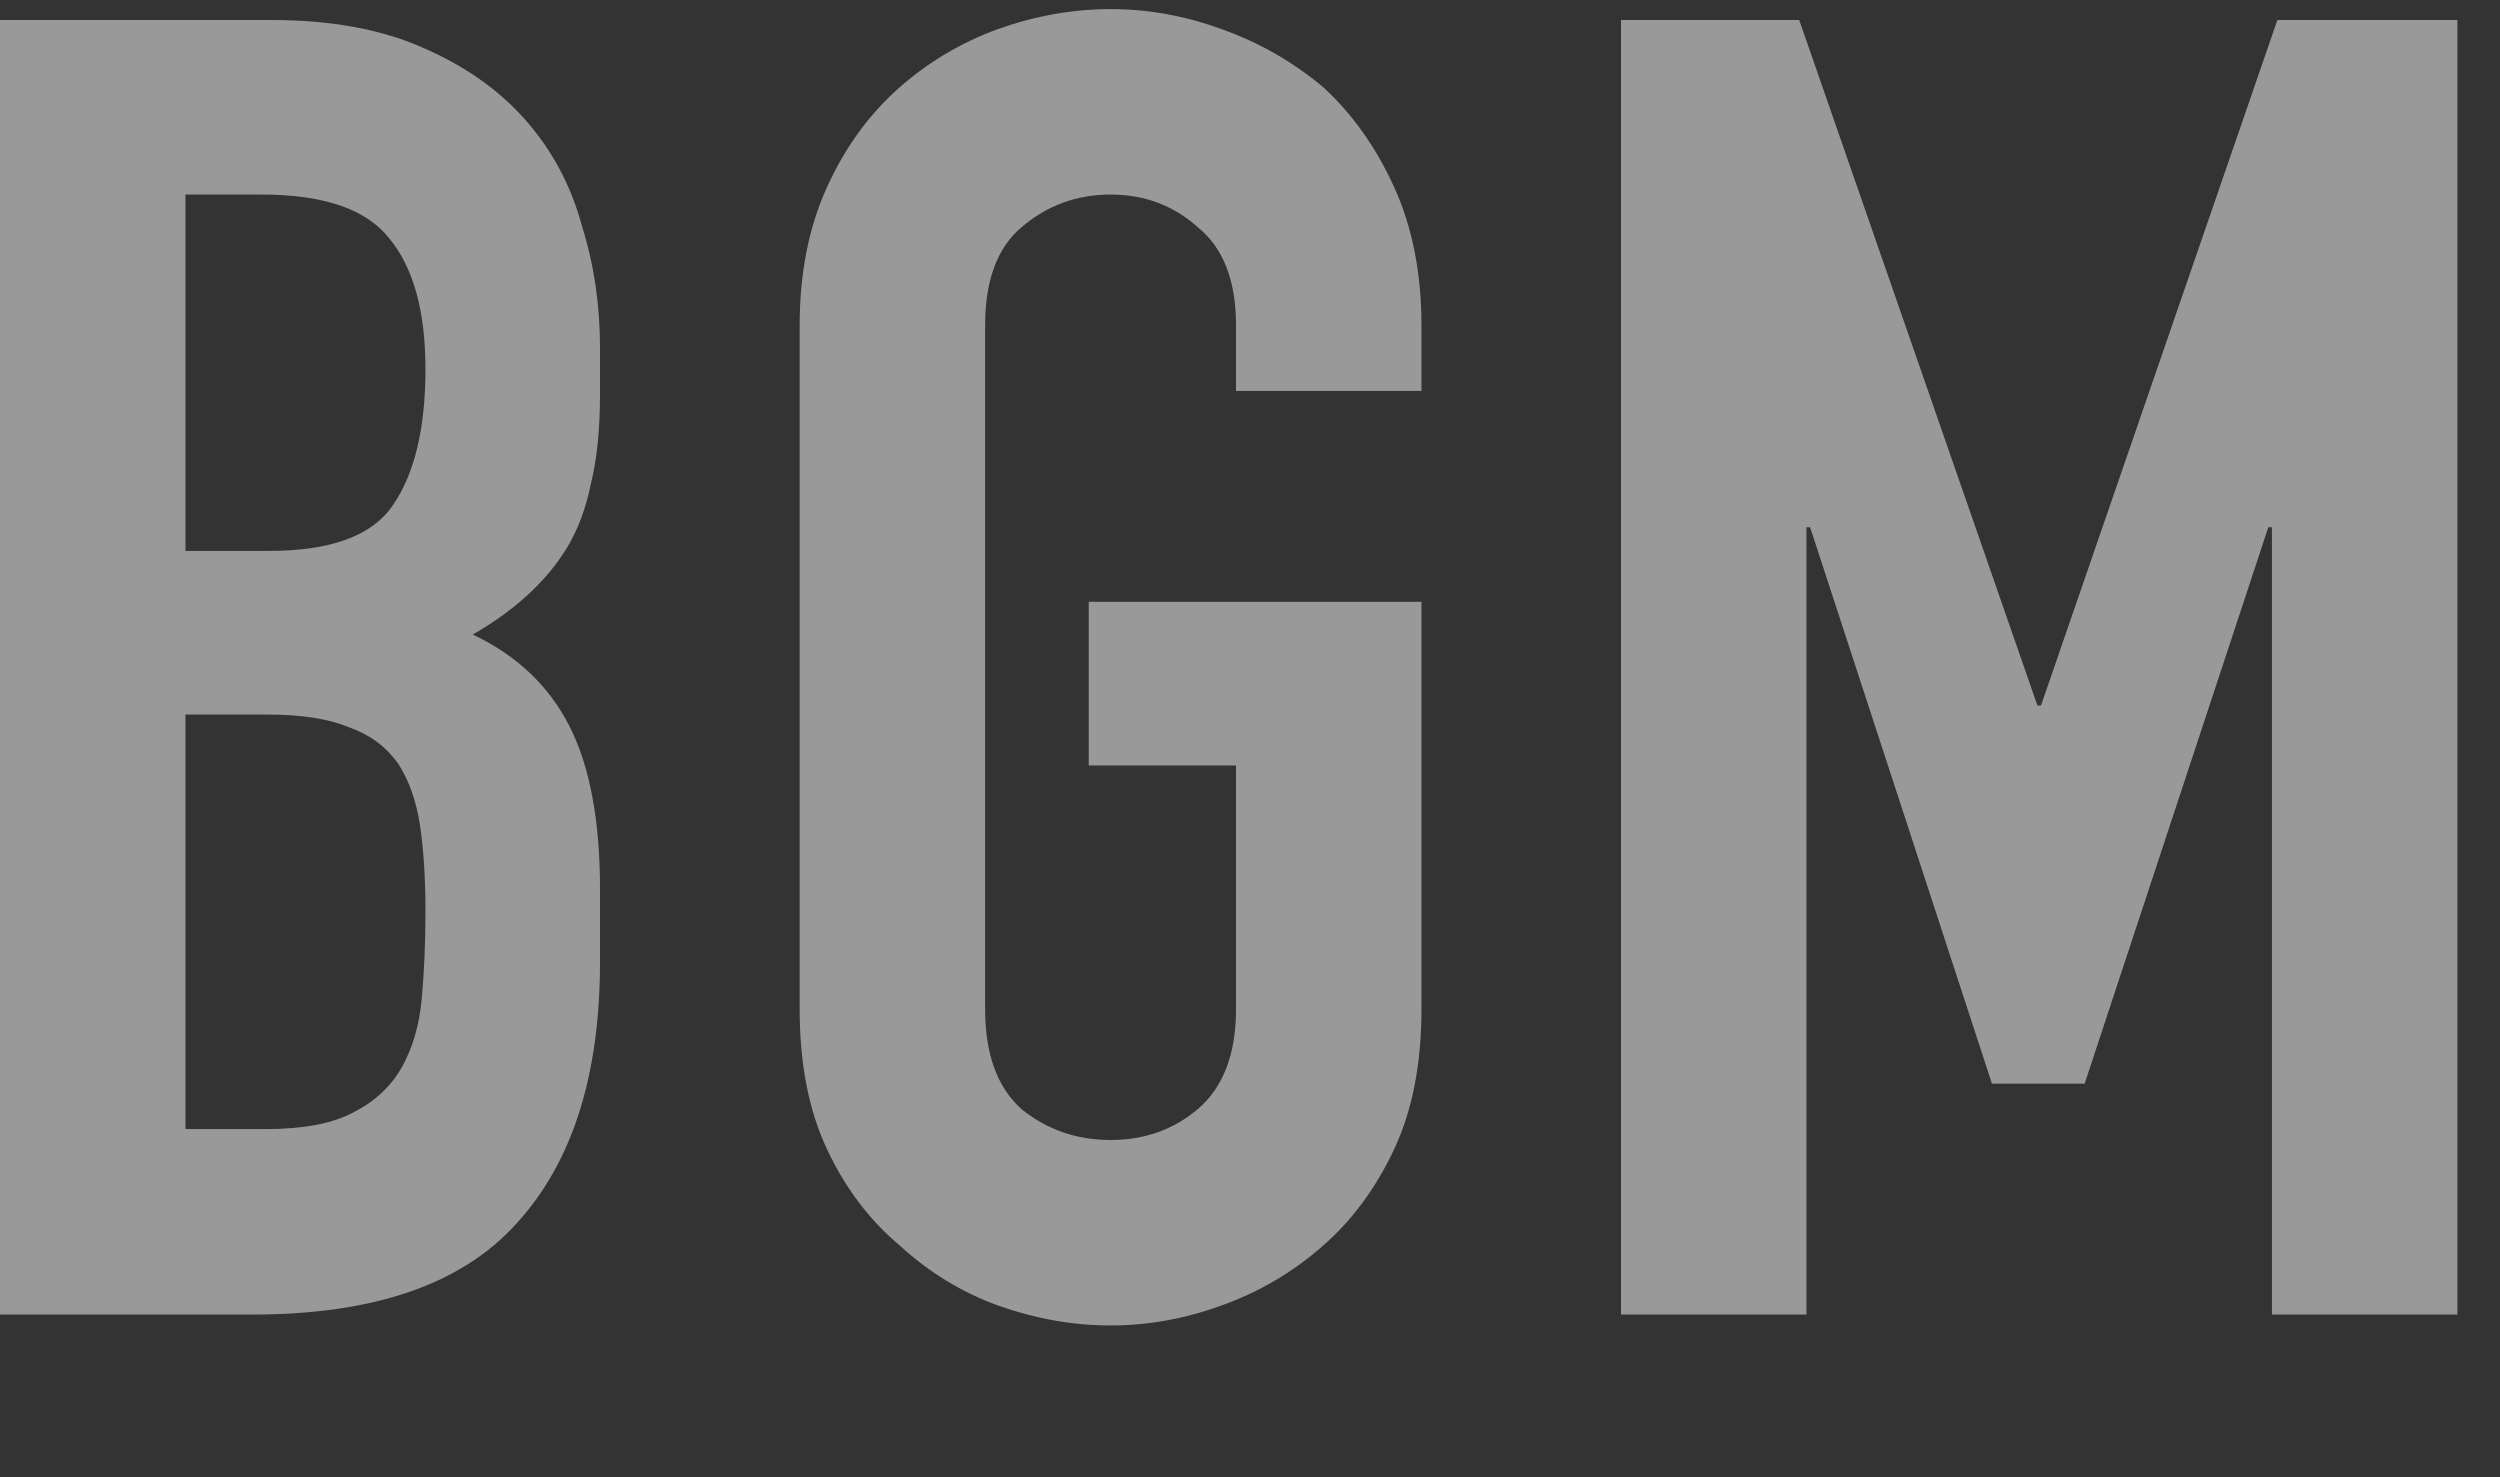 <svg width="22" height="13" viewBox="0 0 22 13" fill="none" xmlns="http://www.w3.org/2000/svg">
<rect x="0" y="0" width="22" height="13" fill="#333333" stroke="none"/>
<g clip-path="url(#clip0_75_1460)">
<path d="M14.265 11.568V0.176H15.833L17.929 6.208H17.961L20.041 0.176H21.625V11.568H19.993V4.64H19.961L18.345 9.536H17.529L15.929 4.64H15.897V11.568H14.265Z" fill="white" fill-opacity="0.5"/>
<path d="M7.037 2.864C7.037 2.405 7.117 2 7.277 1.648C7.437 1.296 7.65 1.003 7.917 0.768C8.173 0.544 8.461 0.373 8.781 0.256C9.111 0.139 9.442 0.08 9.773 0.08C10.103 0.08 10.429 0.139 10.749 0.256C11.079 0.373 11.378 0.544 11.645 0.768C11.901 1.003 12.109 1.296 12.269 1.648C12.429 2 12.509 2.405 12.509 2.864V3.44H10.877V2.864C10.877 2.469 10.765 2.181 10.541 2C10.327 1.808 10.071 1.712 9.773 1.712C9.474 1.712 9.213 1.808 8.989 2C8.775 2.181 8.669 2.469 8.669 2.864V8.88C8.669 9.275 8.775 9.568 8.989 9.76C9.213 9.941 9.474 10.032 9.773 10.032C10.071 10.032 10.327 9.941 10.541 9.76C10.765 9.568 10.877 9.275 10.877 8.88V6.736H9.581V5.296H12.509V8.88C12.509 9.36 12.429 9.771 12.269 10.112C12.109 10.453 11.901 10.736 11.645 10.96C11.378 11.195 11.079 11.371 10.749 11.488C10.429 11.605 10.103 11.664 9.773 11.664C9.442 11.664 9.111 11.605 8.781 11.488C8.461 11.371 8.173 11.195 7.917 10.96C7.65 10.736 7.437 10.453 7.277 10.112C7.117 9.771 7.037 9.36 7.037 8.88V2.864Z" fill="white" fill-opacity="0.5"/>
<path d="M0 11.568V0.176H2.384C2.907 0.176 3.349 0.256 3.712 0.416C4.085 0.576 4.389 0.789 4.624 1.056C4.859 1.322 5.024 1.632 5.12 1.984C5.227 2.325 5.28 2.682 5.28 3.056V3.472C5.28 3.781 5.253 4.042 5.2 4.256C5.157 4.469 5.088 4.656 4.992 4.816C4.811 5.114 4.533 5.37 4.16 5.584C4.544 5.765 4.827 6.032 5.008 6.384C5.189 6.736 5.28 7.216 5.28 7.824V8.464C5.28 9.466 5.035 10.234 4.544 10.768C4.064 11.301 3.291 11.568 2.224 11.568H0ZM1.632 6.288V9.936H2.336C2.667 9.936 2.923 9.888 3.104 9.792C3.296 9.696 3.44 9.562 3.536 9.392C3.632 9.221 3.691 9.018 3.712 8.784C3.733 8.549 3.744 8.293 3.744 8.016C3.744 7.728 3.728 7.477 3.696 7.264C3.664 7.05 3.6 6.869 3.504 6.72C3.397 6.57 3.253 6.464 3.072 6.4C2.891 6.325 2.651 6.288 2.352 6.288H1.632ZM1.632 1.712V4.848H2.368C2.912 4.848 3.275 4.714 3.456 4.448C3.648 4.17 3.744 3.77 3.744 3.248C3.744 2.736 3.637 2.352 3.424 2.096C3.221 1.84 2.848 1.712 2.304 1.712H1.632Z" fill="white" fill-opacity="0.5"/>
</g>
<defs>
<clipPath id="clip0_75_1460">
<rect width="22" height="12" fill="white" transform="translate(0 0.08)"/>
</clipPath>
</defs>
</svg>
